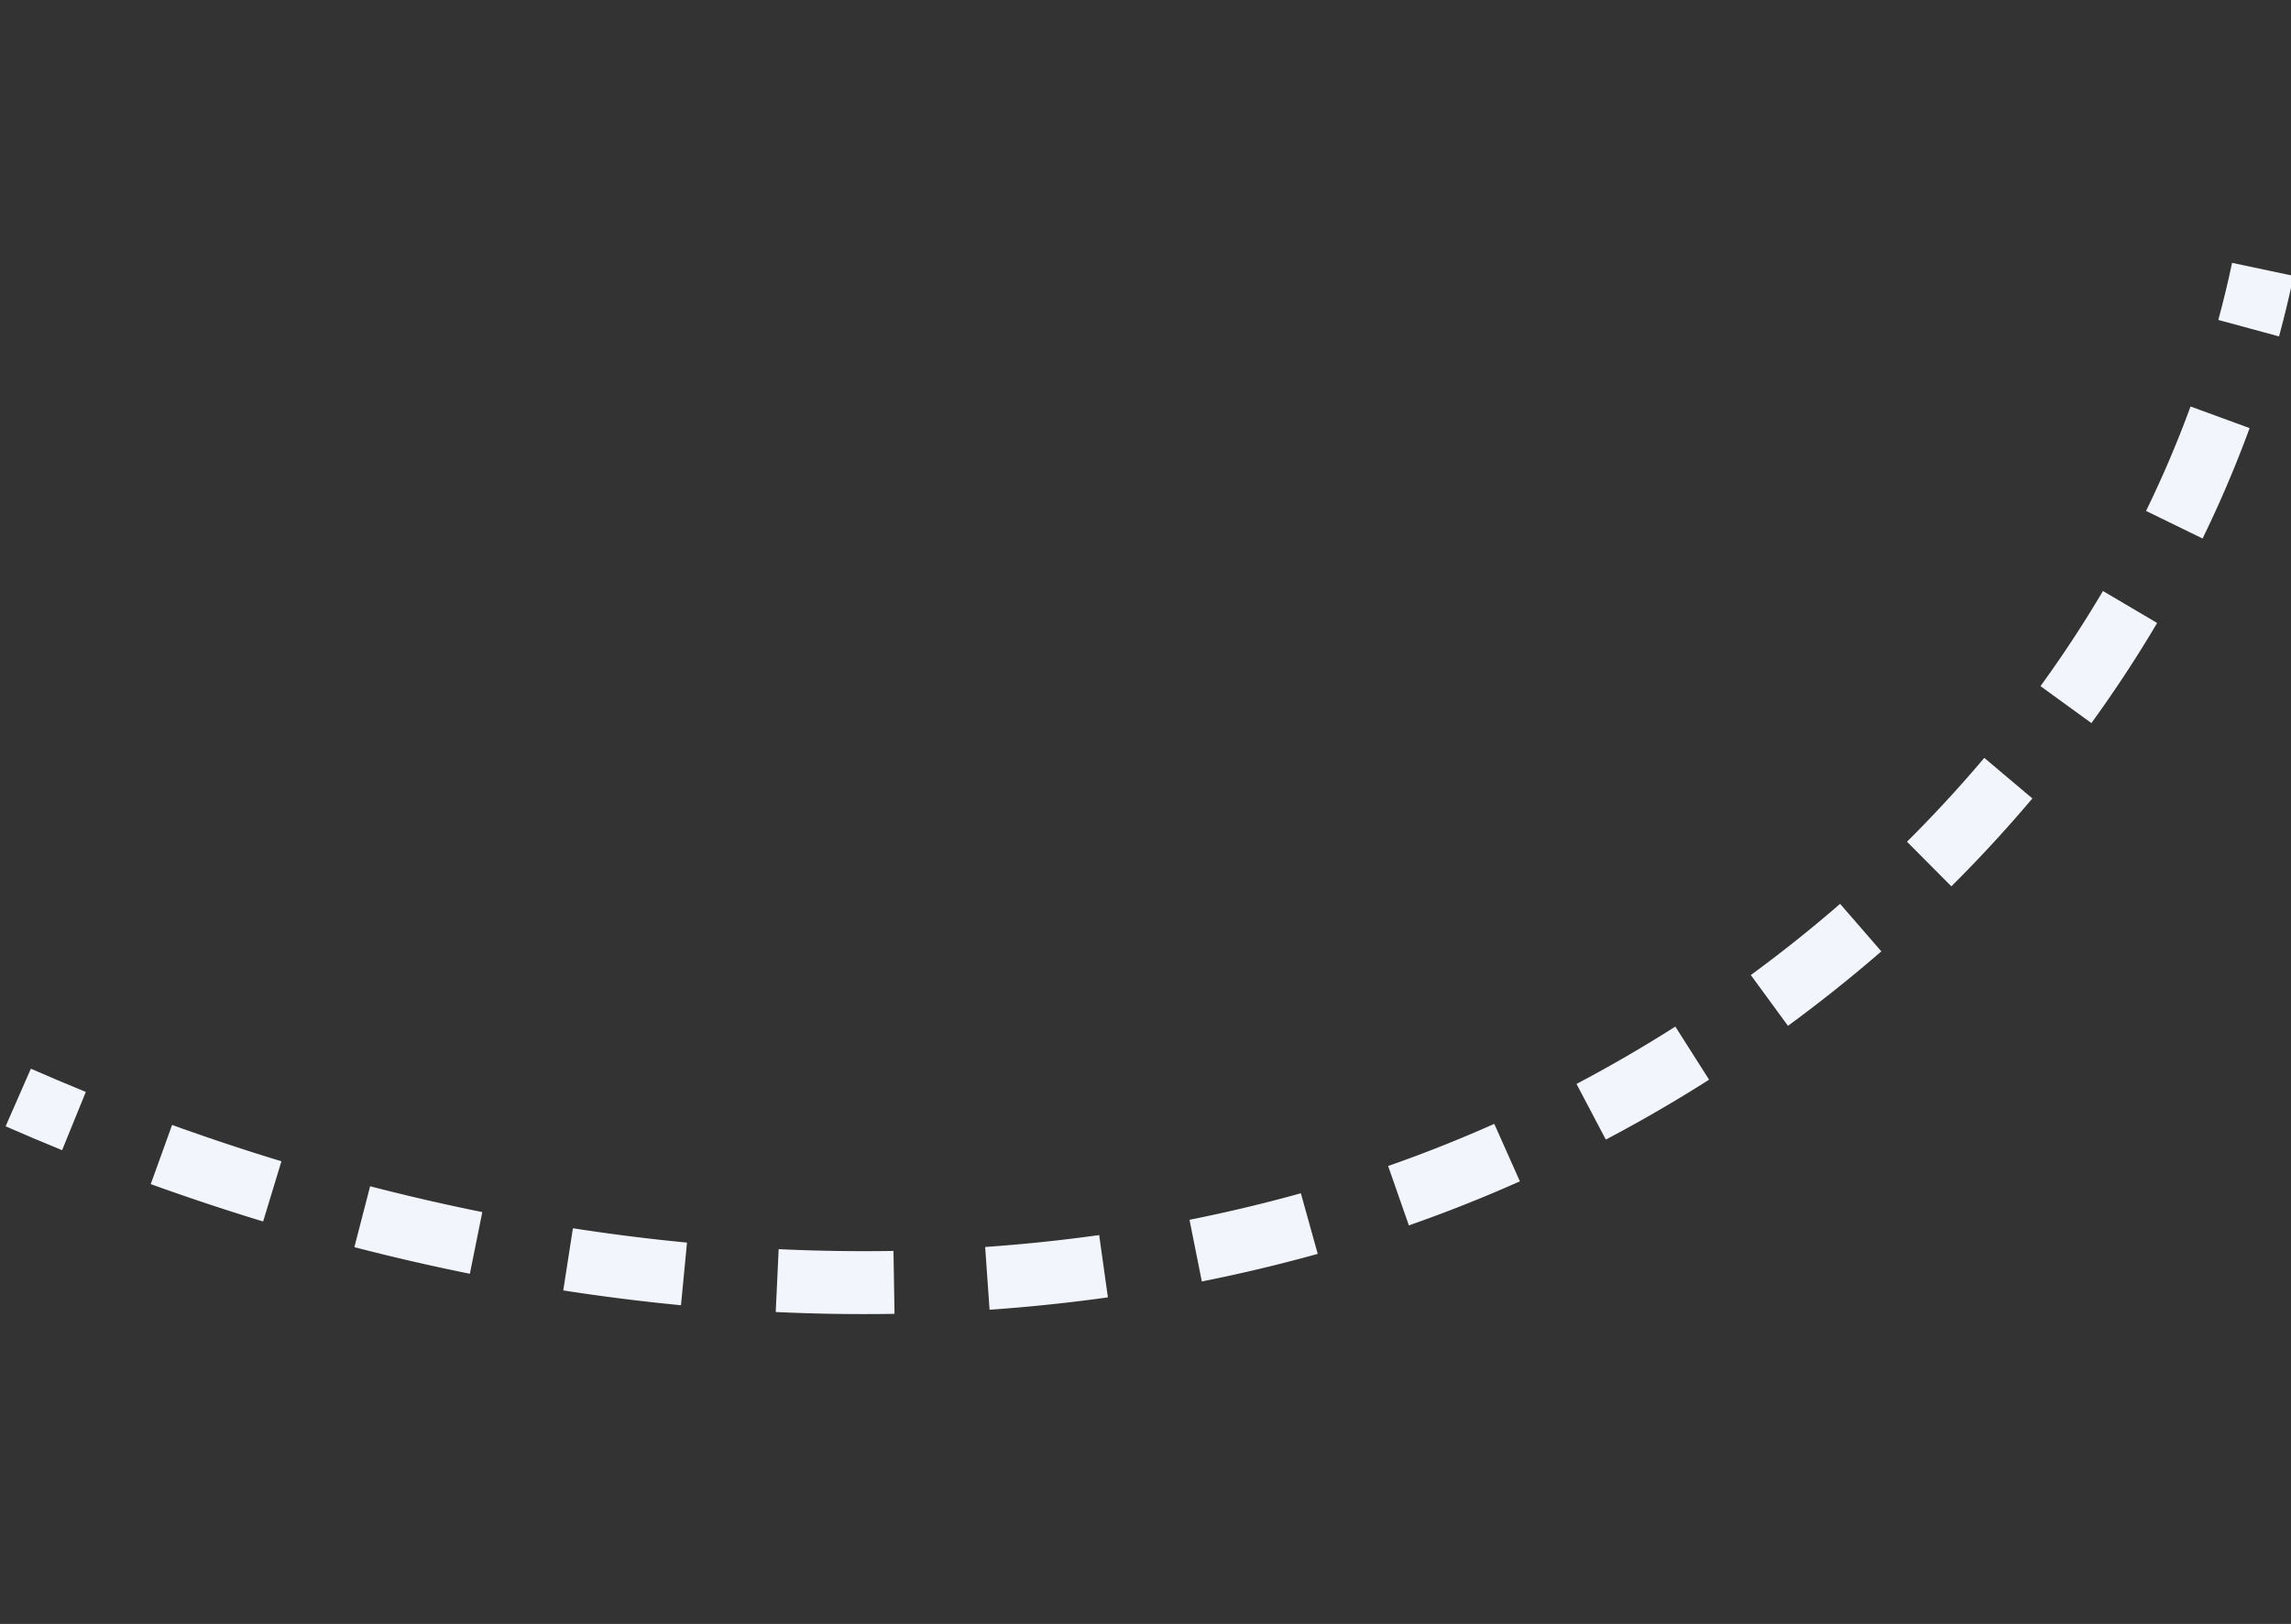 <svg height="560.638" viewBox="0 0 790.998 560.638" width="790.998" xmlns="http://www.w3.org/2000/svg"><rect x="0" y="0" width="790.998" height="560.638" fill="#333333" stroke="none"/><g fill="#f2f6fc"><path d="m-2757.345 972.66-21.711-.827c.257-6.742.324-13.564.2-20.274l21.723-.406c.133 7.12.06 14.355-.212 21.507z" transform="matrix(.974 .225 -.225 .974 3691.367 -210.826)"/><path d="m-3061.749 1408.106c-6.6 0-13.313-.089-19.955-.261l.568-21.72c13.26.349 26.6.336 39.76-.03l.606 21.717c-6.955.195-14.013.294-20.979.294zm-52.657-1.812c-13.474-.923-27.173-2.214-40.723-3.842l2.59-21.57c13.184 1.583 26.512 2.839 39.616 3.737zm106.362-.134-1.584-21.668c13.251-.969 26.543-2.33 39.508-4.043l2.844 21.541c-13.38 1.767-27.095 3.169-40.768 4.171zm73.18-9.251-3.9-21.374c13.07-2.382 26.114-5.184 38.772-8.331l5.241 21.085c-13.097 3.258-26.594 6.158-40.113 8.621zm71.782-17.386-6.357-20.776c12.678-3.879 25.277-8.209 37.442-12.872l7.775 20.286c-12.631 4.839-25.706 9.339-38.861 13.363zm69.235-26.012-8.936-19.8c12.052-5.438 23.964-11.353 35.406-17.58l10.387 19.083c-11.91 6.486-24.316 12.637-36.858 18.298zm65.316-34.97-11.6-18.374c11.037-6.964 21.954-14.512 32.448-22.427l13.085 17.343c-10.97 8.28-22.388 16.173-33.934 23.458zm59.61-44.182-14.195-16.449c9.922-8.562 19.611-17.637 28.8-26.975l15.486 15.237c-9.6 9.758-19.725 19.241-30.091 28.187zm52.452-52.442-16.451-14.194c8.589-9.954 16.835-20.348 24.511-30.9l17.569 12.784c-8.03 11.035-16.652 21.903-25.63 32.31zm44.139-59.64-18.395-11.562c7.006-11.144 13.563-22.658 19.491-34.22l19.333 9.909c-6.214 12.126-13.088 24.196-20.43 35.873zm34.437-65.815-20-8.48c5.136-12.113 9.719-24.516 13.623-36.864l20.716 6.548c-4.113 13.001-8.937 26.054-14.34 38.796zm23.069-70.752-21.17-4.887a381.887 381.887 0 0 0 6.856-38.6l21.559 2.679a403.338 403.338 0 0 1 -7.246 40.807z" transform="matrix(.974 .225 -.225 .974 3440.693 -247.295)"/><path d="m-3166.188 1240.964c-6.913-1.115-13.93-2.342-20.858-3.645l4.016-21.351c6.744 1.269 13.574 2.46 20.3 3.546z" transform="matrix(.974 .225 -.225 .974 3384.519 -99.222)"/></g></svg>